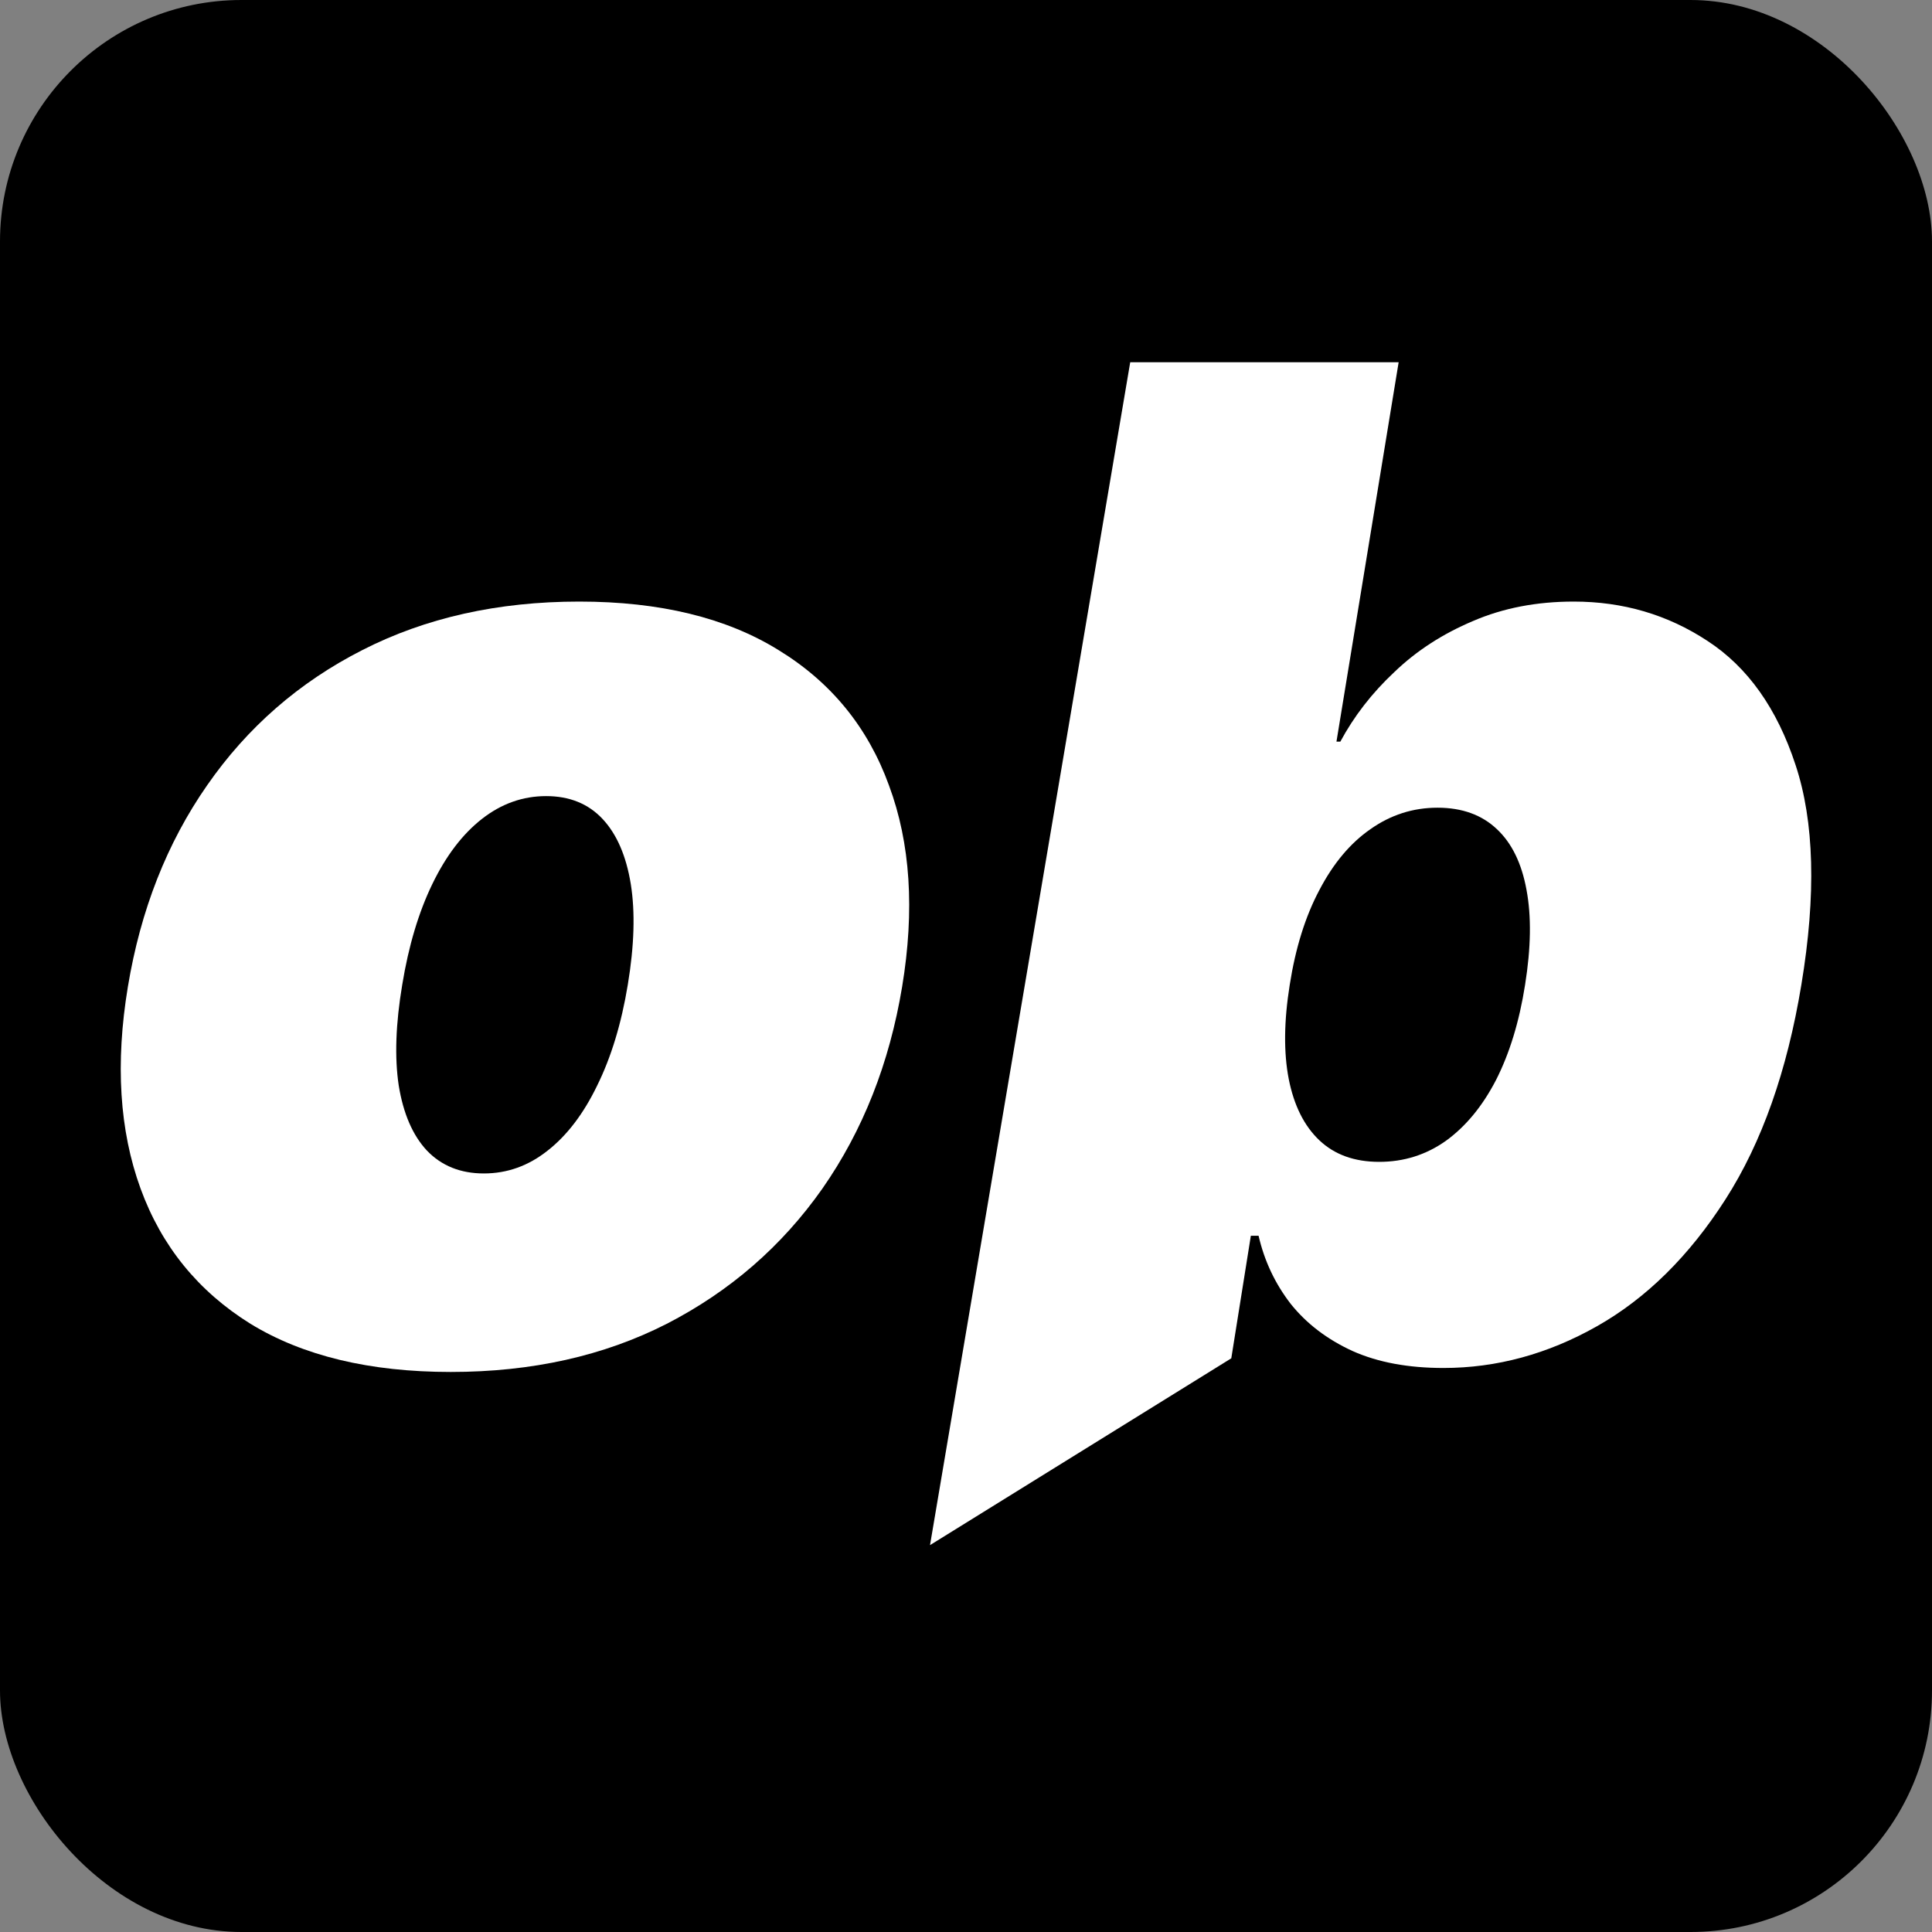 <svg width="16" height="16" viewBox="0 0 16 16" fill="none" xmlns="http://www.w3.org/2000/svg">
<rect x="0" y="0" width="16" height="16" fill="#808080" stroke="none"/>
<rect width="16" height="16" rx="2" fill="black"/>
<path d="M7.702 12.796L9.36 3H11.583L11.068 6.142H11.1C11.213 5.932 11.361 5.74 11.547 5.566C11.732 5.388 11.95 5.248 12.199 5.143C12.449 5.035 12.727 4.982 13.033 4.982C13.441 4.982 13.81 5.09 14.141 5.308C14.474 5.525 14.717 5.868 14.87 6.335C15.025 6.802 15.042 7.409 14.918 8.156C14.8 8.87 14.591 9.462 14.29 9.932C13.989 10.402 13.634 10.752 13.226 10.983C12.818 11.214 12.394 11.329 11.954 11.329C11.664 11.329 11.412 11.283 11.2 11.188C10.991 11.092 10.82 10.962 10.689 10.798C10.56 10.631 10.471 10.443 10.423 10.234H10.359L10.197 11.249L7.702 12.796ZM10.681 8.156C10.633 8.456 10.63 8.717 10.673 8.937C10.716 9.154 10.8 9.324 10.927 9.444C11.053 9.563 11.218 9.622 11.422 9.622C11.626 9.622 11.81 9.564 11.974 9.448C12.137 9.33 12.276 9.163 12.389 8.945C12.501 8.725 12.582 8.462 12.63 8.156C12.679 7.849 12.683 7.588 12.642 7.37C12.602 7.15 12.52 6.982 12.397 6.867C12.273 6.749 12.109 6.689 11.905 6.689C11.701 6.689 11.516 6.749 11.349 6.867C11.183 6.982 11.042 7.15 10.927 7.37C10.811 7.588 10.729 7.849 10.681 8.156Z" fill="white"/>
<path d="M3.733 11.362C3.062 11.362 2.509 11.229 2.074 10.963C1.642 10.694 1.338 10.321 1.164 9.843C0.989 9.363 0.954 8.805 1.059 8.172C1.164 7.538 1.382 6.982 1.715 6.504C2.048 6.024 2.477 5.65 3 5.384C3.524 5.116 4.123 4.982 4.797 4.982C5.465 4.982 6.016 5.116 6.448 5.384C6.883 5.65 7.188 6.024 7.362 6.504C7.54 6.982 7.576 7.538 7.471 8.172C7.366 8.805 7.146 9.363 6.811 9.843C6.475 10.321 6.045 10.694 5.522 10.963C5.001 11.229 4.405 11.362 3.733 11.362ZM4.007 9.718C4.201 9.718 4.376 9.655 4.535 9.529C4.696 9.403 4.833 9.223 4.946 8.989C5.061 8.756 5.146 8.478 5.199 8.156C5.253 7.831 5.261 7.553 5.224 7.322C5.186 7.088 5.108 6.908 4.99 6.782C4.872 6.656 4.716 6.593 4.523 6.593C4.329 6.593 4.152 6.656 3.991 6.782C3.83 6.908 3.693 7.088 3.58 7.322C3.468 7.553 3.384 7.831 3.331 8.156C3.277 8.478 3.267 8.756 3.302 8.989C3.34 9.223 3.418 9.403 3.536 9.529C3.657 9.655 3.814 9.718 4.007 9.718Z" fill="white"/>
</svg>
